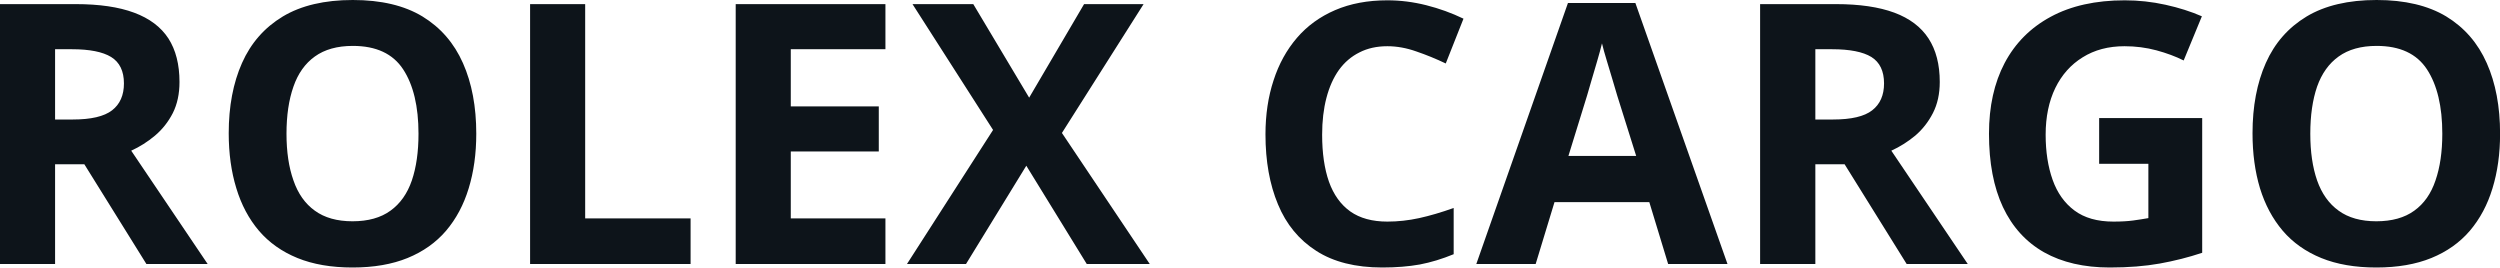 <svg fill="#0d141a" viewBox="0 0 157.945 16.902" height="100%" width="100%" xmlns="http://www.w3.org/2000/svg"><path preserveAspectRatio="none" d="M0 0.26L4.78 0.26Q7.02 0.26 8.47 0.80Q9.93 1.34 10.64 2.43Q11.34 3.52 11.34 5.18L11.34 5.18Q11.34 6.30 10.92 7.14Q10.49 7.98 9.79 8.57Q9.10 9.15 8.29 9.52L8.29 9.52L13.12 16.68L9.25 16.68L5.33 10.38L3.48 10.38L3.48 16.68L0 16.68L0 0.26ZM4.54 3.11L4.54 3.11L3.48 3.11L3.48 7.55L4.60 7.55Q6.33 7.55 7.08 6.97Q7.83 6.39 7.83 5.27L7.83 5.27Q7.83 4.10 7.02 3.60Q6.22 3.11 4.54 3.11ZM30.09 8.45L30.09 8.45Q30.09 10.34 29.61 11.90Q29.14 13.45 28.18 14.58Q27.22 15.70 25.75 16.30Q24.28 16.90 22.27 16.90L22.27 16.90Q20.26 16.90 18.79 16.30Q17.32 15.70 16.36 14.58Q15.40 13.45 14.93 11.89Q14.45 10.33 14.45 8.42L14.45 8.42Q14.45 5.87 15.29 3.98Q16.13 2.09 17.87 1.04Q19.61 0 22.29 0L22.29 0Q24.97 0 26.69 1.04Q28.41 2.09 29.25 3.99Q30.09 5.88 30.09 8.45ZM18.10 8.45L18.10 8.45Q18.10 10.16 18.54 11.40Q18.97 12.65 19.89 13.31Q20.81 13.98 22.27 13.98L22.27 13.98Q23.75 13.98 24.67 13.31Q25.59 12.65 26.02 11.40Q26.44 10.16 26.44 8.45L26.44 8.45Q26.44 5.86 25.47 4.38Q24.50 2.90 22.29 2.90L22.29 2.90Q20.82 2.90 19.89 3.57Q18.97 4.23 18.54 5.47Q18.10 6.72 18.10 8.45ZM43.63 16.68L33.49 16.68L33.49 0.26L36.97 0.26L36.97 13.80L43.63 13.80L43.63 16.68ZM55.94 13.80L55.94 16.68L46.48 16.68L46.48 0.26L55.94 0.26L55.94 3.11L49.96 3.11L49.96 6.72L55.52 6.72L55.52 9.57L49.96 9.57L49.96 13.80L55.94 13.80ZM67.09 8.40L72.64 16.68L68.66 16.68L64.84 10.47L61.03 16.68L57.30 16.68L62.74 8.21L57.65 0.26L61.49 0.26L65.02 6.17L68.49 0.26L72.25 0.26L67.09 8.40ZM87.65 2.92L87.65 2.92Q86.65 2.92 85.89 3.31Q85.12 3.69 84.59 4.42Q84.07 5.15 83.80 6.19Q83.53 7.22 83.53 8.51L83.53 8.51Q83.53 10.25 83.96 11.48Q84.40 12.71 85.31 13.36Q86.22 14.00 87.65 14.00L87.65 14.00Q88.65 14.00 89.66 13.78Q90.66 13.56 91.84 13.14L91.84 13.14L91.84 16.06Q90.75 16.51 89.70 16.71Q88.64 16.90 87.33 16.90L87.33 16.90Q84.79 16.90 83.16 15.85Q81.52 14.80 80.74 12.91Q79.95 11.02 79.95 8.49L79.95 8.49Q79.95 6.63 80.46 5.08Q80.96 3.53 81.94 2.39Q82.91 1.26 84.35 0.64Q85.79 0.02 87.65 0.02L87.65 0.02Q88.88 0.02 90.11 0.33Q91.34 0.64 92.46 1.18L92.46 1.18L91.34 4.01Q90.42 3.57 89.48 3.25Q88.55 2.92 87.65 2.92ZM109.14 16.68L105.39 16.68L104.20 12.77L98.21 12.77L97.02 16.68L93.27 16.68L99.06 0.19L103.32 0.19L109.14 16.68ZM99.09 9.85L103.37 9.85L102.17 6.03Q102.06 5.65 101.88 5.05Q101.69 4.45 101.51 3.82Q101.32 3.20 101.21 2.74L101.21 2.74Q101.10 3.20 100.90 3.88Q100.70 4.56 100.52 5.17Q100.34 5.77 100.27 6.03L100.27 6.03L99.09 9.85ZM111.20 0.26L115.99 0.26Q118.22 0.26 119.68 0.80Q121.13 1.34 121.84 2.43Q122.55 3.52 122.55 5.18L122.55 5.18Q122.55 6.30 122.12 7.14Q121.69 7.98 121.00 8.57Q120.30 9.15 119.49 9.52L119.49 9.52L124.32 16.68L120.46 16.68L116.54 10.38L114.69 10.38L114.69 16.68L111.20 16.68L111.20 0.26ZM115.74 3.11L115.74 3.11L114.69 3.11L114.69 7.55L115.81 7.55Q117.54 7.55 118.28 6.97Q119.03 6.39 119.03 5.27L119.03 5.27Q119.03 4.10 118.23 3.60Q117.43 3.11 115.74 3.11ZM132.62 10.35L132.62 7.46L139.13 7.46L139.13 15.97Q137.84 16.40 136.45 16.65Q135.06 16.90 133.29 16.90L133.29 16.90Q130.85 16.90 129.14 15.94Q127.43 14.97 126.54 13.08Q125.66 11.20 125.66 8.45L125.66 8.45Q125.66 5.86 126.65 3.98Q127.65 2.09 129.56 1.06Q131.48 0.02 134.24 0.02L134.24 0.02Q135.54 0.02 136.81 0.30Q138.08 0.58 139.11 1.03L139.11 1.03L137.96 3.82Q137.20 3.44 136.24 3.18Q135.27 2.92 134.22 2.92L134.22 2.92Q132.70 2.92 131.58 3.62Q130.46 4.31 129.85 5.56Q129.24 6.82 129.24 8.51L129.24 8.51Q129.24 10.12 129.68 11.36Q130.12 12.60 131.06 13.30Q132.00 14.00 133.52 14.00L133.52 14.00Q134.26 14.00 134.77 13.93Q135.28 13.86 135.73 13.78L135.73 13.78L135.73 10.35L132.62 10.35ZM157.95 8.45L157.95 8.45Q157.95 10.34 157.47 11.90Q157.00 13.45 156.04 14.58Q155.08 15.70 153.61 16.30Q152.14 16.90 150.13 16.90L150.13 16.90Q148.12 16.90 146.65 16.30Q145.18 15.70 144.22 14.58Q143.26 13.45 142.78 11.89Q142.31 10.33 142.31 8.42L142.31 8.42Q142.31 5.87 143.15 3.98Q143.99 2.09 145.73 1.04Q147.47 0 150.15 0L150.15 0Q152.82 0 154.55 1.04Q156.27 2.09 157.11 3.99Q157.95 5.88 157.95 8.45ZM145.96 8.45L145.96 8.45Q145.96 10.16 146.39 11.40Q146.83 12.65 147.75 13.31Q148.67 13.98 150.13 13.98L150.13 13.98Q151.61 13.98 152.53 13.31Q153.45 12.65 153.87 11.40Q154.30 10.16 154.30 8.45L154.30 8.45Q154.30 5.86 153.33 4.38Q152.36 2.90 150.15 2.90L150.15 2.90Q148.68 2.90 147.75 3.57Q146.83 4.23 146.39 5.47Q145.96 6.72 145.96 8.45Z"></path></svg>